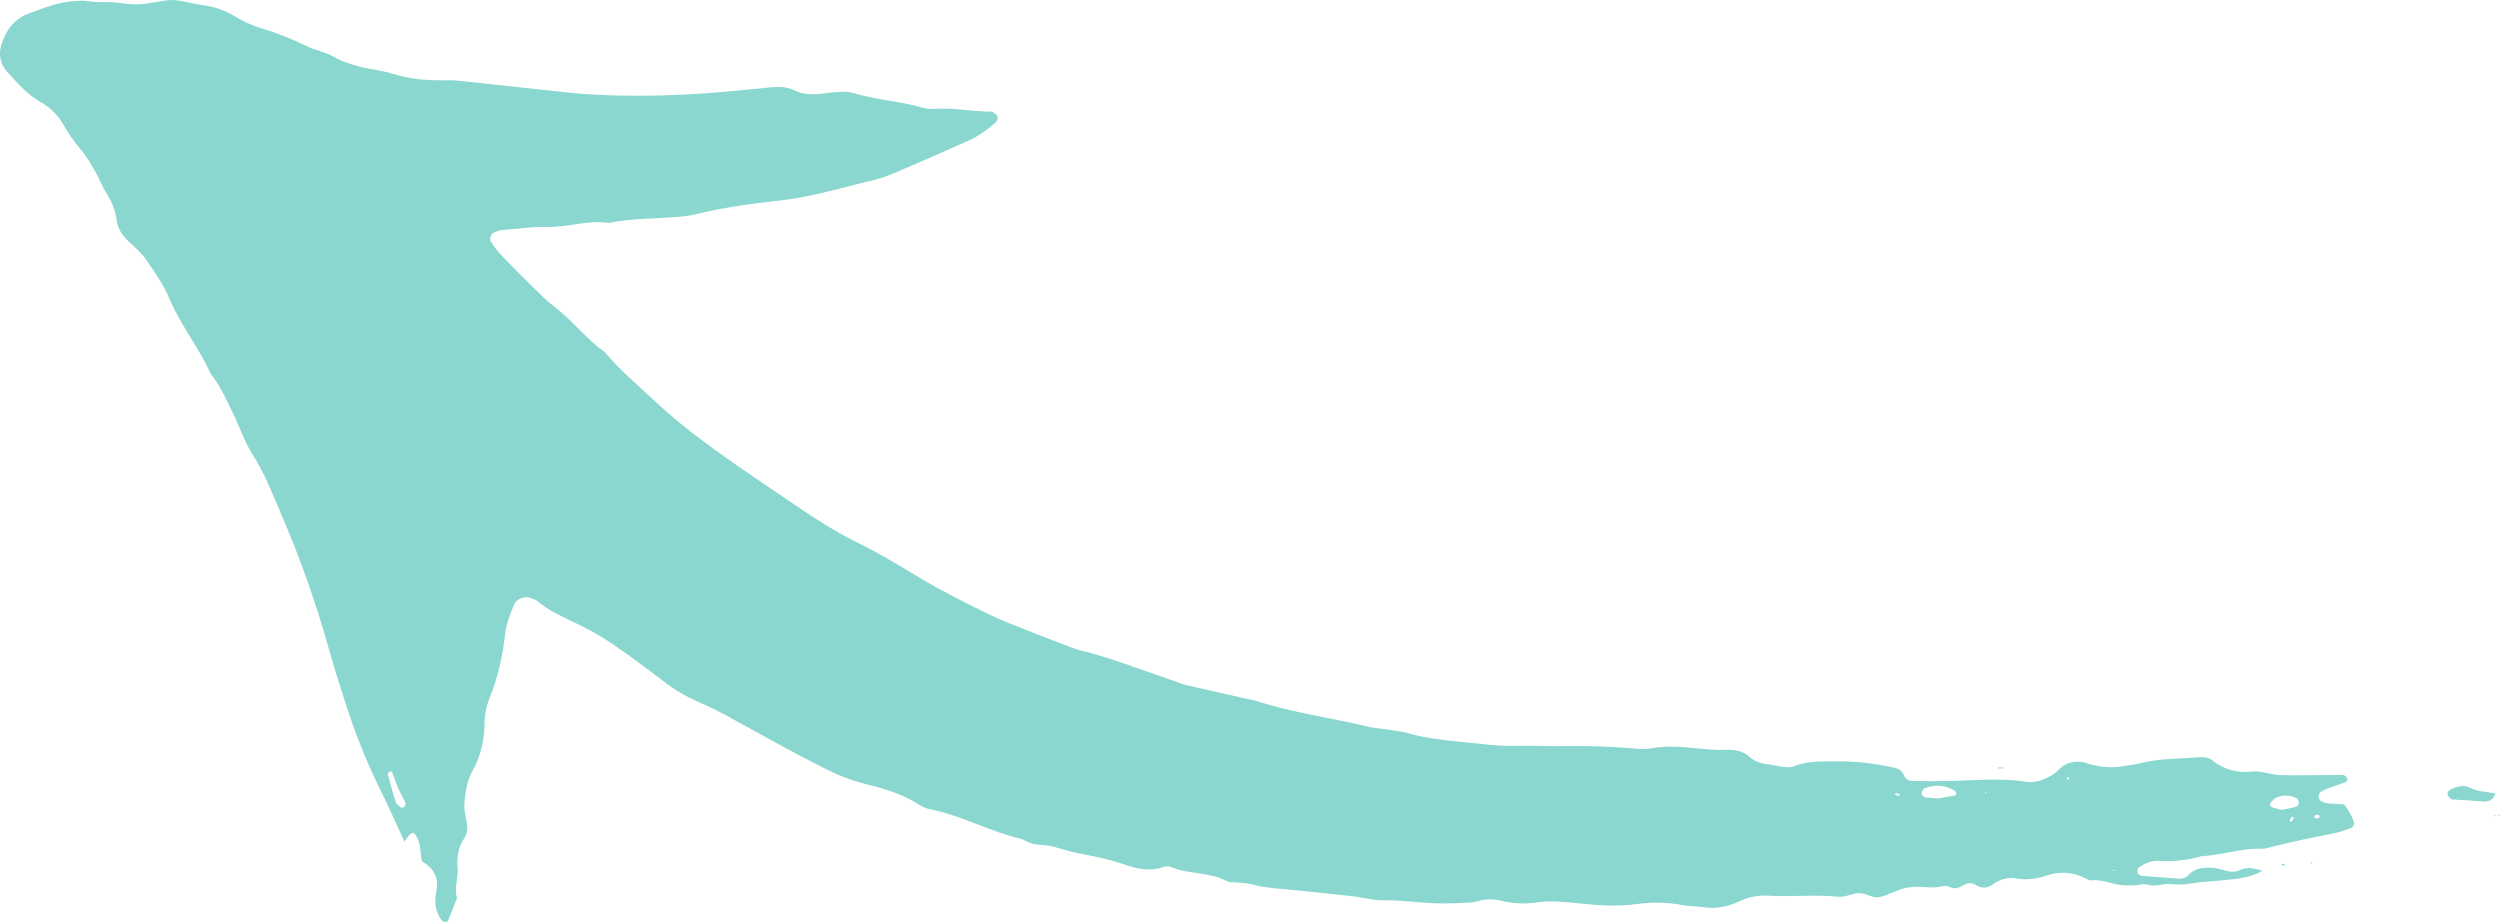 <?xml version="1.0" encoding="UTF-8"?><svg xmlns="http://www.w3.org/2000/svg" xmlns:xlink="http://www.w3.org/1999/xlink" height="73.4" preserveAspectRatio="xMidYMid meet" version="1.0" viewBox="0.0 0.0 198.9 73.4" width="198.9" zoomAndPan="magnify"><defs><clipPath id="a"><path d="M 0 0 L 188 0 L 188 73.359 L 0 73.359 Z M 0 0"/></clipPath><clipPath id="b"><path d="M 194 62 L 198.898 62 L 198.898 64 L 194 64 Z M 194 62"/></clipPath><clipPath id="c"><path d="M 198 64 L 198.898 64 L 198.898 65 L 198 65 Z M 198 64"/></clipPath></defs><g><g clip-path="url(#a)" id="change1_6"><path d="M 164.633 61.898 C 164.5 61.797 164.43 61.824 164.445 61.977 C 164.445 62 164.535 62.016 164.582 62.031 C 164.598 61.988 164.613 61.945 164.633 61.898 Z M 168.223 69.195 L 168.062 69.234 L 168.184 69.305 Z M 151.145 63.18 C 151.043 63.152 150.938 63.117 150.832 63.102 C 150.816 63.098 150.789 63.191 150.77 63.242 C 150.871 63.273 150.977 63.305 151.082 63.324 C 151.098 63.324 151.125 63.227 151.145 63.18 Z M 158.062 63.055 L 157.918 63.031 L 157.98 63.16 Z M 184.316 64.824 C 184.258 64.848 184.156 64.855 184.145 64.898 C 184.09 65.039 184.176 65.121 184.355 65.105 C 184.418 65.098 184.512 65.074 184.523 65.035 C 184.582 64.887 184.5 64.816 184.316 64.824 Z M 182.5 65.059 C 182.441 65.027 182.336 64.969 182.336 64.973 C 182.266 65.078 182.211 65.188 182.16 65.301 C 182.156 65.305 182.312 65.387 182.316 65.387 C 182.383 65.281 182.441 65.168 182.5 65.059 Z M 181.523 64.43 C 181.934 64.348 182.336 64.285 182.727 64.168 C 182.812 64.145 182.887 63.941 182.887 63.82 C 182.883 63.711 182.801 63.539 182.707 63.496 C 182.184 63.258 181.633 63.211 181.102 63.461 C 180.926 63.543 180.777 63.707 180.652 63.863 C 180.547 63.992 180.586 64.16 180.734 64.211 C 180.984 64.305 181.25 64.359 181.523 64.43 Z M 31.184 61.387 C 31.062 61.406 30.988 61.395 30.949 61.43 C 30.898 61.469 30.844 61.551 30.855 61.598 C 31.059 62.352 31.254 63.105 31.496 63.844 C 31.551 64.012 31.777 64.129 31.934 64.258 C 31.969 64.281 32.066 64.254 32.117 64.223 C 32.168 64.188 32.219 64.129 32.238 64.066 C 32.266 64.004 32.281 63.914 32.254 63.859 C 32.07 63.473 31.855 63.105 31.688 62.719 C 31.496 62.281 31.344 61.824 31.184 61.387 Z M 154.199 63.523 C 154.605 63.453 155.094 63.375 155.578 63.281 C 155.609 63.277 155.641 63.176 155.637 63.121 C 155.629 63.055 155.602 62.973 155.555 62.941 C 154.781 62.445 153.953 62.395 153.109 62.715 C 153.008 62.754 152.941 62.926 152.895 63.051 C 152.824 63.234 153.02 63.434 153.266 63.453 C 153.547 63.473 153.828 63.5 154.199 63.523 Z M 180.051 69.246 C 178.836 69.977 177.453 69.949 176.113 70.102 C 175.691 70.148 175.262 70.145 174.844 70.211 C 174.141 70.328 173.461 70.43 172.73 70.34 C 172.117 70.262 171.484 70.59 170.828 70.379 C 170.582 70.301 170.273 70.41 169.992 70.422 C 169.641 70.434 169.285 70.457 168.934 70.434 C 168.082 70.383 167.289 69.945 166.406 70.039 C 166.219 70.055 166.008 69.918 165.812 69.828 C 164.863 69.391 163.887 69.309 162.895 69.637 C 162.07 69.914 161.25 70.047 160.371 69.883 C 159.719 69.762 159.09 69.98 158.551 70.359 C 158.078 70.695 157.648 70.699 157.168 70.398 C 157.004 70.293 156.746 70.227 156.57 70.273 C 156.234 70.359 155.938 70.633 155.605 70.672 C 155.27 70.703 154.875 70.406 154.574 70.5 C 153.789 70.727 153.023 70.504 152.254 70.559 C 151.832 70.59 151.395 70.668 151.012 70.828 C 149.477 71.461 149.465 71.527 148.496 71.18 C 148.055 71.016 147.688 71.039 147.262 71.172 C 146.93 71.281 146.562 71.375 146.223 71.34 C 144.375 71.152 142.523 71.375 140.68 71.258 C 139.902 71.211 139.145 71.355 138.395 71.703 C 137.496 72.121 136.516 72.348 135.484 72.168 C 134.992 72.082 134.48 72.129 133.992 72.031 C 132.719 71.777 131.441 71.754 130.156 71.934 C 128.52 72.16 126.883 72.004 125.258 71.836 C 124.258 71.734 123.262 71.656 122.27 71.797 C 121.332 71.938 120.414 71.895 119.504 71.676 C 118.867 71.527 118.238 71.492 117.605 71.684 C 117.332 71.766 117.043 71.809 116.762 71.82 C 115.984 71.852 115.207 71.891 114.43 71.871 C 112.938 71.84 111.461 71.598 109.961 71.625 C 109.188 71.637 108.414 71.391 107.637 71.309 C 105.648 71.09 103.664 70.875 101.672 70.699 C 100.957 70.641 100.262 70.535 99.566 70.352 C 99.16 70.246 98.723 70.246 98.301 70.199 C 98.09 70.176 97.844 70.223 97.672 70.129 C 96.254 69.352 94.582 69.59 93.125 68.969 C 92.949 68.895 92.688 68.93 92.496 68.996 C 91.41 69.383 90.352 69.082 89.359 68.746 C 88.133 68.336 86.883 68.09 85.621 67.852 C 85.137 67.758 84.664 67.586 84.18 67.465 C 83.84 67.379 83.492 67.27 83.145 67.25 C 82.566 67.219 82.008 67.156 81.5 66.852 C 81.441 66.812 81.375 66.773 81.309 66.758 C 78.793 66.191 76.523 64.875 73.984 64.383 C 73.711 64.332 73.434 64.215 73.199 64.066 C 71.922 63.227 70.512 62.781 69.043 62.426 C 67.938 62.156 66.875 61.766 65.84 61.25 C 62.957 59.824 60.172 58.219 57.352 56.691 C 56.535 56.25 55.668 55.926 54.844 55.504 C 54.207 55.18 53.602 54.82 53.031 54.383 C 51.613 53.297 50.184 52.227 48.711 51.223 C 47.773 50.582 46.773 50.031 45.734 49.539 C 44.711 49.051 43.656 48.582 42.77 47.84 C 42.609 47.707 42.395 47.641 42.195 47.562 C 41.762 47.398 41.074 47.66 40.91 48.078 C 40.594 48.871 40.262 49.656 40.172 50.523 C 39.996 52.238 39.598 53.902 38.961 55.504 C 38.691 56.18 38.559 56.852 38.551 57.582 C 38.543 58.953 38.219 60.258 37.523 61.461 C 37.121 62.148 36.863 63.809 36.969 64.574 C 37.008 64.855 37.082 65.133 37.129 65.414 C 37.207 65.848 37.211 66.289 36.957 66.66 C 36.445 67.406 36.336 68.219 36.406 69.109 C 36.473 69.879 36.105 70.648 36.363 71.434 C 36.133 72.027 35.906 72.625 35.66 73.215 C 35.594 73.367 35.441 73.395 35.293 73.316 C 35.23 73.285 35.16 73.254 35.121 73.199 C 34.641 72.52 34.539 71.777 34.711 70.965 C 34.918 69.953 34.594 69.137 33.676 68.598 C 33.621 68.566 33.582 68.492 33.531 68.434 C 33.43 67.746 33.484 67.016 33.047 66.398 C 32.949 66.262 32.785 66.215 32.672 66.332 C 32.473 66.531 32.32 66.762 32.145 66.984 L 32.203 67.027 C 31.535 65.527 30.852 64.039 30.125 62.559 C 29.086 60.441 28.227 58.238 27.504 55.992 C 27.039 54.562 26.59 53.133 26.184 51.688 C 25.16 48.031 23.906 44.465 22.402 40.98 C 21.695 39.344 21.074 37.676 20.094 36.156 C 19.441 35.145 19.07 33.957 18.531 32.871 C 17.996 31.781 17.512 30.664 16.742 29.703 C 15.809 27.613 14.332 25.824 13.449 23.695 C 12.992 22.59 12.258 21.586 11.57 20.586 C 11.215 20.066 10.703 19.648 10.234 19.207 C 9.75 18.75 9.379 18.227 9.293 17.566 C 9.176 16.691 8.836 15.93 8.371 15.191 C 8.062 14.711 7.879 14.156 7.59 13.664 C 7.227 13.051 6.871 12.418 6.414 11.879 C 5.898 11.273 5.453 10.641 5.062 9.957 C 4.629 9.199 4.043 8.578 3.273 8.148 C 2.188 7.547 1.395 6.617 0.578 5.719 C 0.004 5.078 -0.133 4.309 0.125 3.516 C 0.484 2.383 1.133 1.488 2.324 1.059 C 3.531 0.621 4.723 0.125 6.031 0.082 C 6.316 0.07 6.609 0.027 6.883 0.078 C 7.449 0.184 8.016 0.164 8.59 0.164 C 9.371 0.168 10.152 0.363 10.93 0.344 C 11.711 0.324 12.48 0.129 13.262 0.027 C 14.207 -0.094 15.094 0.273 16.016 0.387 C 16.934 0.508 17.809 0.766 18.629 1.266 C 19.355 1.711 20.16 2.074 20.973 2.312 C 22.148 2.656 23.258 3.117 24.352 3.652 C 25.051 3.996 25.863 4.125 26.535 4.508 C 27.234 4.914 27.977 5.133 28.734 5.328 C 29.562 5.543 30.434 5.609 31.246 5.871 C 32.699 6.332 34.18 6.418 35.684 6.383 C 36.18 6.375 36.684 6.445 37.18 6.496 C 39.309 6.727 41.441 6.965 43.574 7.188 C 44.707 7.309 45.844 7.445 46.98 7.512 C 50.055 7.688 53.129 7.637 56.195 7.414 C 57.906 7.293 59.613 7.117 61.32 6.949 C 61.969 6.887 62.602 6.887 63.207 7.188 C 63.871 7.52 64.582 7.539 65.301 7.461 C 65.801 7.406 66.297 7.336 66.797 7.312 C 67.148 7.297 67.523 7.289 67.852 7.391 C 69.633 7.941 71.512 8.023 73.297 8.539 C 73.633 8.637 74.004 8.691 74.355 8.664 C 75.859 8.543 77.34 8.887 78.836 8.879 C 79.004 8.879 79.191 9.07 79.332 9.207 C 79.449 9.332 79.348 9.645 79.184 9.781 C 78.523 10.328 77.836 10.844 77.043 11.195 C 74.953 12.117 72.867 13.059 70.754 13.93 C 69.965 14.254 69.109 14.414 68.281 14.629 C 66.211 15.16 64.156 15.723 62.012 15.957 C 59.742 16.203 57.473 16.523 55.25 17.066 C 54.906 17.152 54.547 17.191 54.191 17.23 C 52.277 17.418 50.332 17.344 48.43 17.738 C 46.773 17.488 45.168 18.09 43.535 18.055 C 42.309 18.027 41.113 18.219 39.906 18.305 C 39.699 18.32 39.5 18.426 39.297 18.492 C 39.07 18.566 38.91 19.02 39.051 19.219 C 39.297 19.566 39.527 19.938 39.824 20.242 C 40.66 21.121 41.52 21.98 42.387 22.832 C 42.949 23.379 43.504 23.945 44.129 24.418 C 45.555 25.504 46.633 26.969 48.105 28 C 49.301 29.434 50.73 30.625 52.086 31.898 C 53.332 33.074 54.66 34.145 56.043 35.172 C 57.879 36.543 59.777 37.82 61.664 39.098 C 63.793 40.535 65.887 42.031 68.215 43.168 C 69.883 43.98 71.477 44.949 73.066 45.906 C 74.969 47.051 76.945 48.039 78.941 48.996 C 79.84 49.426 80.781 49.773 81.711 50.145 C 82.641 50.52 83.574 50.879 84.508 51.234 C 84.973 51.414 85.438 51.613 85.918 51.73 C 88.352 52.328 90.68 53.25 93.051 54.051 C 93.523 54.211 93.988 54.41 94.473 54.527 C 96.07 54.902 97.676 55.254 99.277 55.617 C 99.484 55.664 99.703 55.688 99.906 55.754 C 102.84 56.715 105.902 57.09 108.887 57.824 C 109.23 57.91 109.594 57.926 109.945 57.984 C 110.648 58.094 111.371 58.148 112.051 58.34 C 113.508 58.754 114.996 58.902 116.488 59.047 C 117.84 59.172 119.199 59.383 120.547 59.34 C 121.902 59.305 123.25 59.383 124.605 59.359 C 126.242 59.328 127.887 59.387 129.52 59.508 C 130.164 59.555 130.785 59.656 131.43 59.531 C 132.562 59.316 133.719 59.414 134.848 59.52 C 135.703 59.602 136.551 59.695 137.406 59.656 C 138.074 59.625 138.711 59.773 139.203 60.219 C 139.664 60.633 140.188 60.77 140.766 60.828 C 141.121 60.867 141.469 60.969 141.824 61.004 C 142.105 61.031 142.426 61.09 142.664 60.988 C 143.828 60.5 145.062 60.59 146.266 60.574 C 147.762 60.559 149.254 60.754 150.719 61.082 C 151.086 61.164 151.363 61.352 151.504 61.727 C 151.617 62.035 151.914 62.129 152.199 62.133 C 153.051 62.152 153.906 62.148 154.766 62.141 C 156.898 62.113 159.035 61.859 161.172 62.195 C 161.992 62.324 162.719 62.008 163.395 61.578 C 163.633 61.426 163.812 61.191 164.039 61.02 C 164.52 60.652 165.07 60.543 165.66 60.625 C 165.871 60.656 166.07 60.742 166.277 60.801 C 167.184 61.051 168.102 61.121 169.031 60.938 C 169.383 60.867 169.75 60.863 170.094 60.77 C 171.691 60.324 173.348 60.371 174.98 60.25 C 175.344 60.223 175.699 60.254 175.996 60.488 C 176.941 61.238 178.02 61.523 179.207 61.383 C 179.938 61.297 180.609 61.637 181.309 61.66 C 182.734 61.715 184.164 61.664 185.59 61.66 C 185.871 61.656 186.156 61.637 186.438 61.664 C 186.547 61.68 186.676 61.797 186.734 61.898 C 186.816 62.047 186.738 62.184 186.574 62.242 C 186.105 62.414 185.633 62.566 185.168 62.746 C 184.973 62.82 184.77 62.91 184.605 63.035 C 184.512 63.105 184.453 63.281 184.465 63.402 C 184.477 63.523 184.57 63.684 184.676 63.742 C 184.855 63.836 185.07 63.895 185.273 63.918 C 185.695 63.961 186.121 63.969 186.492 63.992 C 186.883 64.512 187.18 64.992 187.305 65.555 C 187.227 65.664 187.176 65.836 187.07 65.871 C 186.605 66.039 186.129 66.211 185.641 66.309 C 183.961 66.637 182.285 66.98 180.625 67.406 C 180.418 67.457 180.203 67.539 179.996 67.527 C 178.406 67.453 176.895 68 175.324 68.109 C 175.258 68.113 175.18 68.105 175.113 68.125 C 174.008 68.453 172.879 68.559 171.727 68.492 C 171.129 68.461 170.605 68.703 170.141 69.043 C 170.062 69.102 170.062 69.285 170.059 69.41 C 170.059 69.469 170.133 69.535 170.184 69.578 C 170.238 69.621 170.309 69.672 170.375 69.672 C 171.367 69.758 172.363 69.844 173.359 69.906 C 173.645 69.922 173.926 69.84 174.133 69.602 C 174.605 69.059 175.258 69.02 175.898 69.031 C 176.25 69.035 176.605 69.141 176.945 69.238 C 177.371 69.363 177.801 69.426 178.203 69.227 C 178.852 68.91 179.461 69.129 180.078 69.297 L 180.051 69.246" fill="#8ad7d0" fill-rule="evenodd"/></g><g clip-path="url(#b)" id="change1_1"><path d="M 198.539 63.133 C 198.398 63.656 197.934 63.801 197.586 63.77 C 196.758 63.703 195.93 63.645 195.102 63.609 C 195.039 63.605 194.965 63.562 194.922 63.512 C 194.84 63.406 194.723 63.289 194.715 63.176 C 194.711 63.062 194.812 62.902 194.91 62.848 C 195.418 62.578 196.008 62.402 196.512 62.672 C 197.16 63.008 197.859 62.984 198.539 63.133" fill="#8ad7d0" fill-rule="evenodd"/></g><g id="change1_3"><path d="M 159.391 61.137 C 159.25 61.137 159.109 61.137 158.969 61.133 C 158.961 61.133 158.957 61.086 158.949 61.062 C 159.094 61.059 159.234 61.051 159.375 61.055 C 159.383 61.055 159.387 61.117 159.391 61.137" fill="#8ad7d0" fill-rule="evenodd"/></g><g id="change1_4"><path d="M 181.555 68.848 C 181.547 68.812 181.539 68.777 181.527 68.742 C 181.598 68.738 181.691 68.715 181.734 68.746 C 181.844 68.836 181.773 68.883 181.555 68.848" fill="#8ad7d0" fill-rule="evenodd"/></g><g id="change1_5"><path d="M 183.949 68.578 L 183.949 68.73 L 183.82 68.672 Z M 183.949 68.578" fill="#8ad7d0" fill-rule="evenodd"/></g><g clip-path="url(#c)" fill="#8ad7d0" fill-rule="evenodd" id="change1_2"><path d="M 198.898 64.832 C 198.715 64.867 198.531 64.898 198.348 64.934 C 198.395 64.91 198.438 64.867 198.48 64.867 C 198.617 64.867 198.754 64.883 198.887 64.895 L 198.898 64.832" fill="inherit"/><path d="M 198.887 64.895 L 198.879 64.73 C 198.879 64.73 198.895 64.824 198.895 64.824 C 198.898 64.832 198.887 64.895 198.887 64.895" fill="inherit"/></g></g></svg>